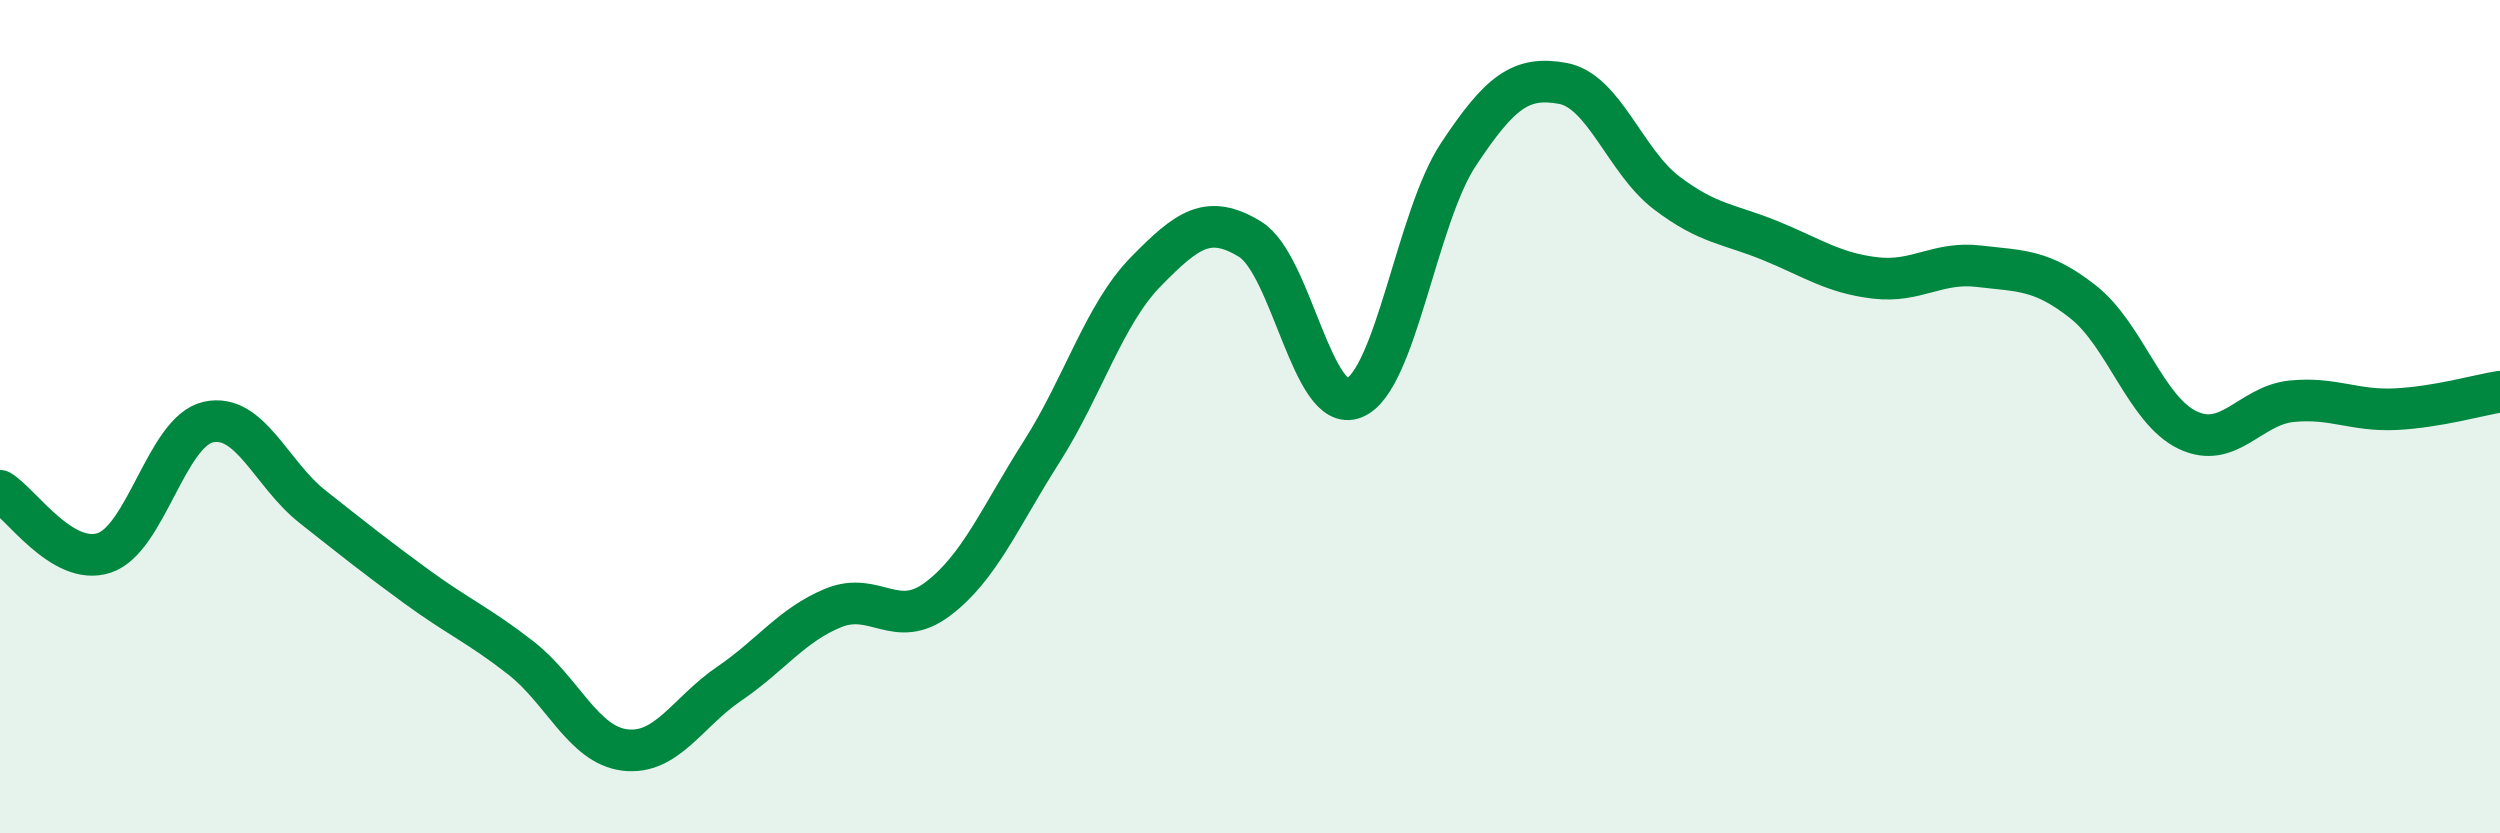 
    <svg width="60" height="20" viewBox="0 0 60 20" xmlns="http://www.w3.org/2000/svg">
      <path
        d="M 0,11.78 C 0.5,12.08 1.5,13.6 2.5,13.27 C 3.5,12.94 4,10.35 5,10.13 C 6,9.91 6.5,11.37 7.5,12.16 C 8.5,12.95 9,13.35 10,14.08 C 11,14.81 11.5,15.01 12.5,15.79 C 13.5,16.57 14,17.88 15,18 C 16,18.12 16.5,17.09 17.5,16.41 C 18.5,15.73 19,15 20,14.59 C 21,14.18 21.5,15.13 22.5,14.38 C 23.5,13.63 24,12.41 25,10.84 C 26,9.27 26.5,7.54 27.5,6.52 C 28.5,5.5 29,5.13 30,5.74 C 31,6.35 31.5,9.96 32.5,9.55 C 33.5,9.14 34,5.22 35,3.71 C 36,2.2 36.5,1.82 37.5,2 C 38.5,2.18 39,3.87 40,4.63 C 41,5.39 41.5,5.37 42.5,5.78 C 43.5,6.19 44,6.55 45,6.67 C 46,6.79 46.5,6.27 47.5,6.39 C 48.5,6.51 49,6.46 50,7.25 C 51,8.04 51.5,9.84 52.5,10.32 C 53.5,10.8 54,9.73 55,9.63 C 56,9.53 56.5,9.87 57.5,9.82 C 58.5,9.77 59.5,9.48 60,9.4L60 20L0 20Z"
        fill="#008740"
        opacity="0.1"
        stroke-linecap="round"
        stroke-linejoin="round"
      />
      <path
        d="M 0,11.78 C 0.5,12.08 1.5,13.6 2.5,13.27 C 3.5,12.94 4,10.35 5,10.13 C 6,9.91 6.5,11.37 7.5,12.16 C 8.5,12.95 9,13.35 10,14.08 C 11,14.81 11.5,15.01 12.5,15.79 C 13.5,16.57 14,17.88 15,18 C 16,18.12 16.5,17.09 17.5,16.41 C 18.5,15.73 19,15 20,14.59 C 21,14.18 21.5,15.13 22.5,14.38 C 23.5,13.63 24,12.41 25,10.84 C 26,9.27 26.5,7.54 27.5,6.52 C 28.5,5.5 29,5.13 30,5.74 C 31,6.35 31.5,9.96 32.5,9.55 C 33.5,9.14 34,5.22 35,3.71 C 36,2.2 36.5,1.82 37.5,2 C 38.5,2.18 39,3.87 40,4.63 C 41,5.39 41.5,5.37 42.5,5.78 C 43.5,6.19 44,6.55 45,6.67 C 46,6.79 46.5,6.27 47.5,6.39 C 48.5,6.51 49,6.46 50,7.25 C 51,8.04 51.5,9.84 52.5,10.32 C 53.5,10.8 54,9.73 55,9.63 C 56,9.53 56.5,9.87 57.5,9.82 C 58.5,9.77 59.5,9.48 60,9.4"
        stroke="#008740"
        stroke-width="1"
        fill="none"
        stroke-linecap="round"
        stroke-linejoin="round"
      />
    </svg>
  